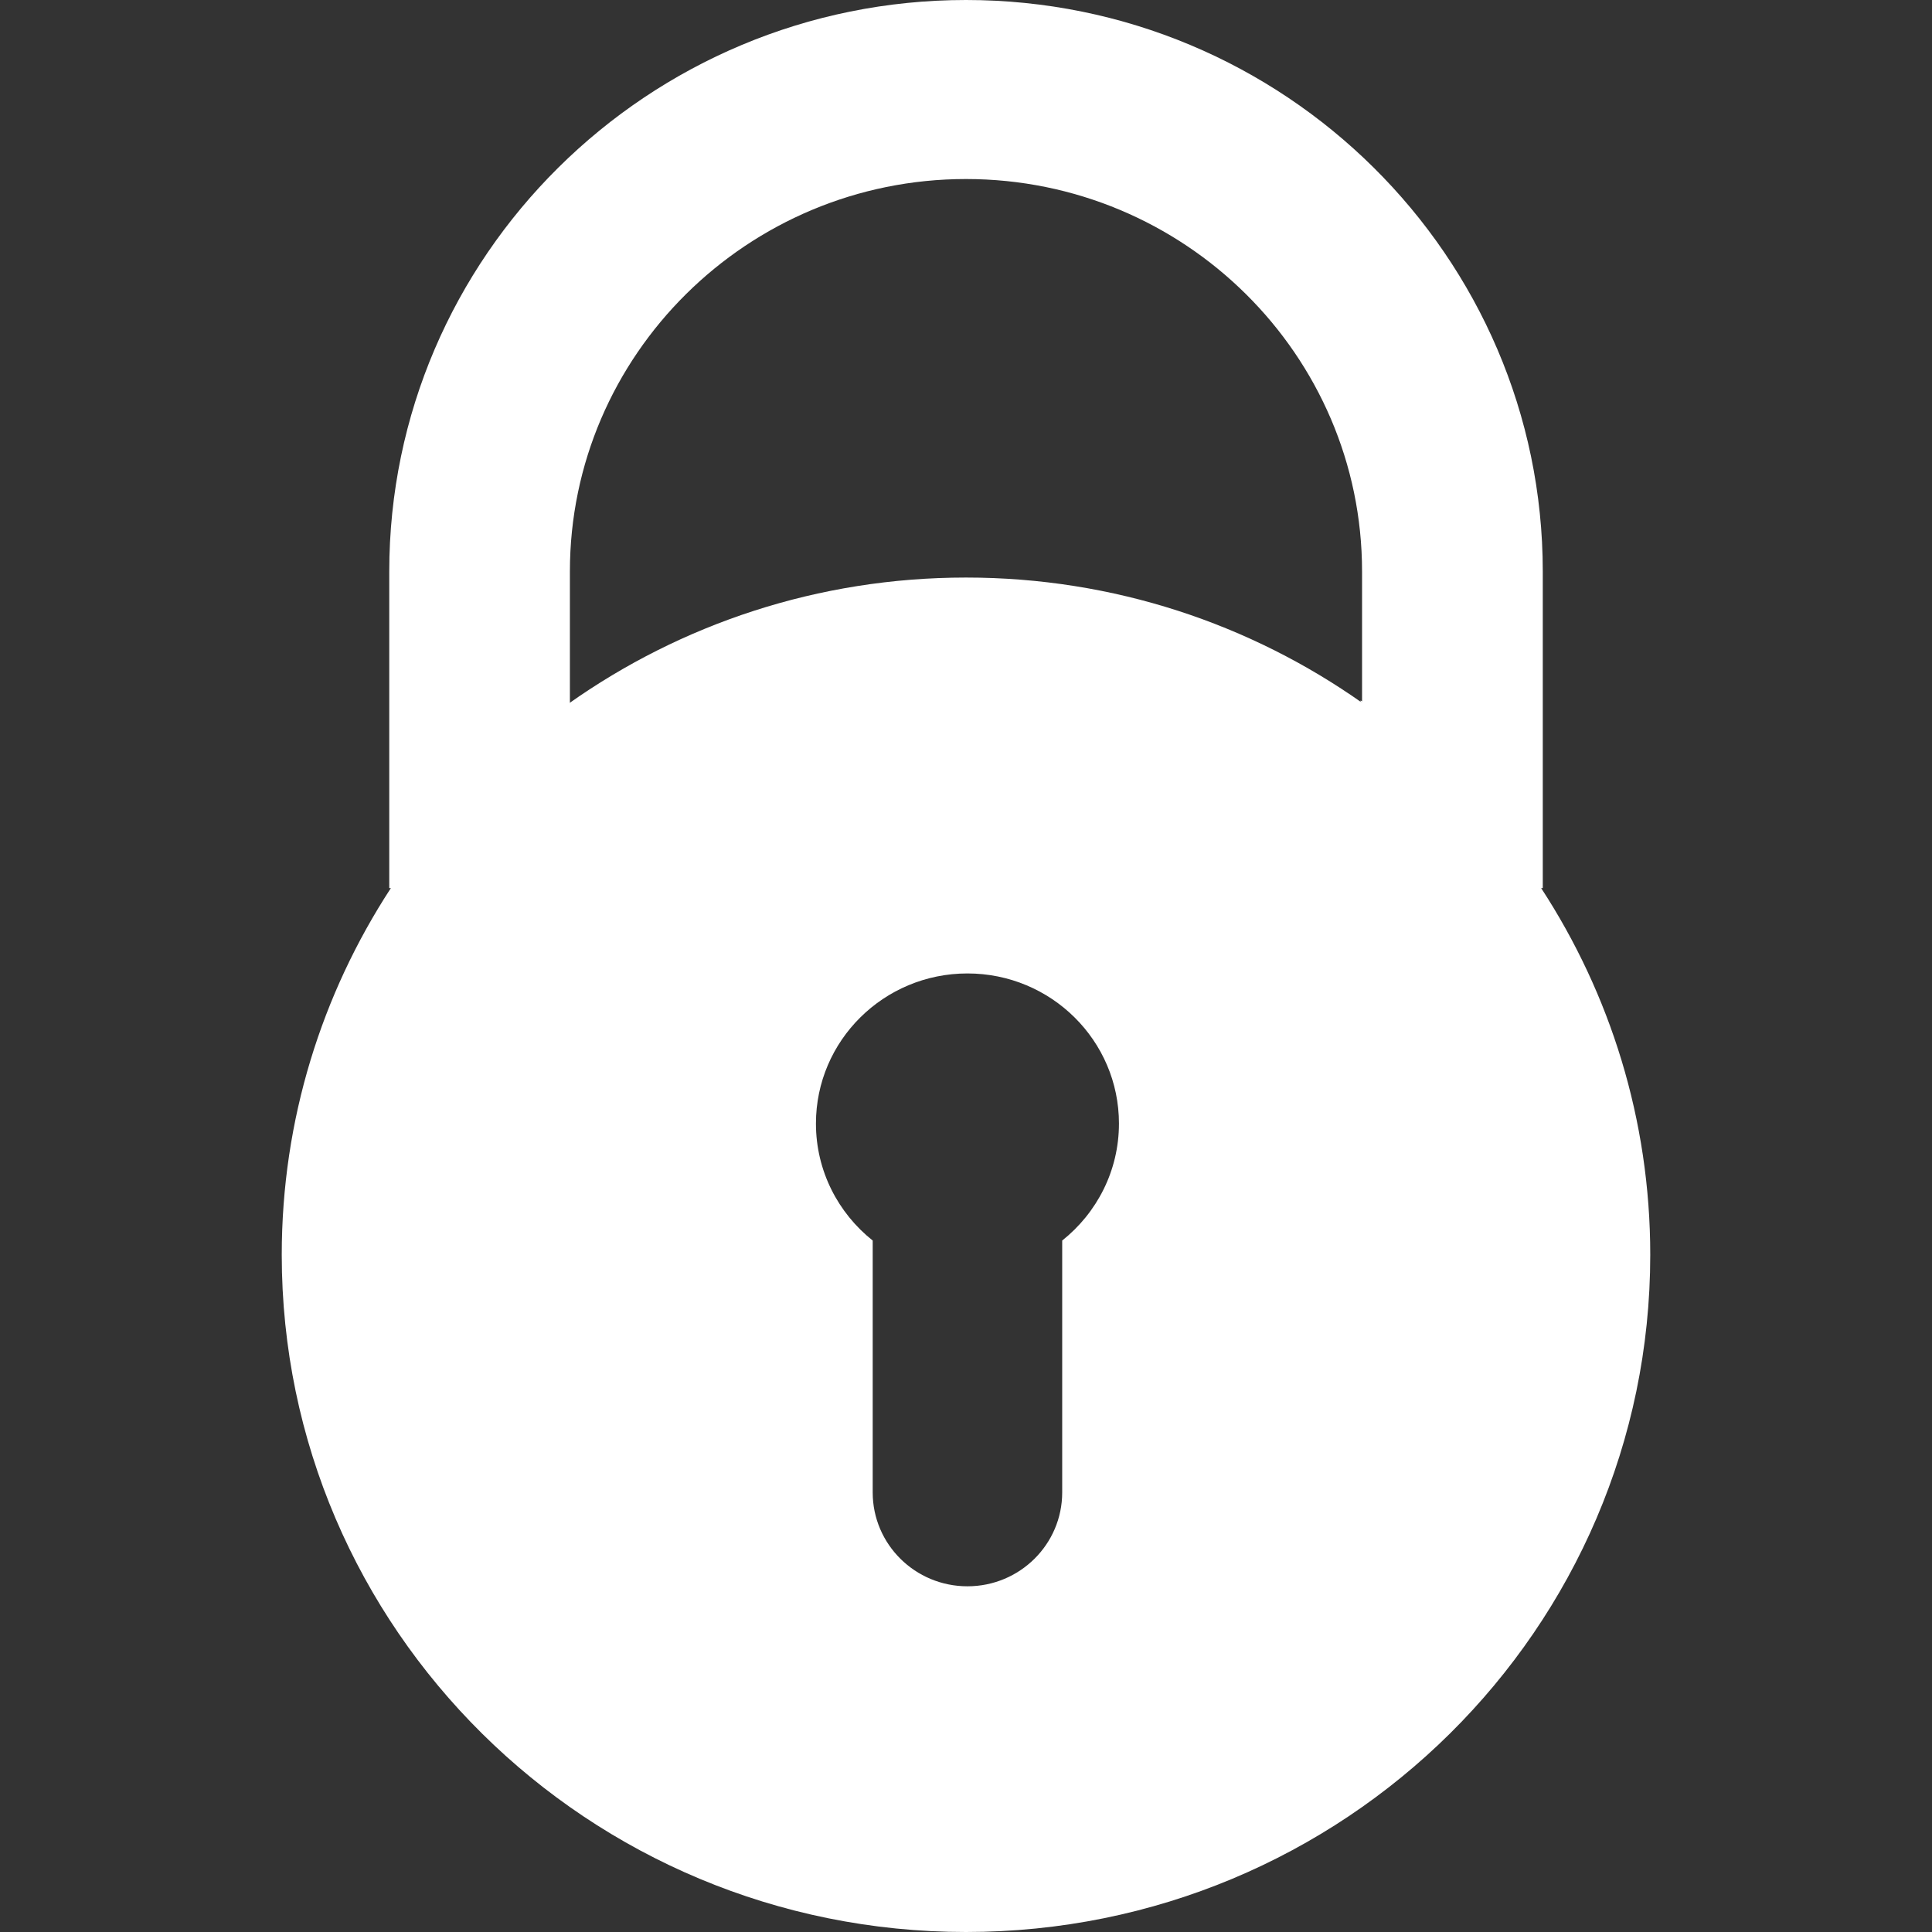 <svg xmlns="http://www.w3.org/2000/svg" width="48px" height="48px" viewBox="0 0 48 48"><rect x="0" y="0" width="48" height="48" fill="#333333" stroke="none"/><path fill="#FFFFFF" d="M38.29,22.065h0.04v-7.867C38.329,6.369,31.901,0,24,0C16.099,0,9.671,6.369,9.671,14.198v7.867h0.04 C7.998,24.691,7,27.817,7,31.175C7,40.467,14.611,48,24,48c9.389,0,17-7.533,17-16.825C41,27.817,40.002,24.691,38.29,22.065z M26.39,30.821v6.258c0,1.288-1.054,2.332-2.354,2.332s-2.354-1.044-2.354-2.332v-6.258c-0.859-0.683-1.41-1.731-1.41-2.907 c0-2.059,1.685-3.729,3.764-3.729s3.764,1.67,3.764,3.729C27.8,29.09,27.249,30.137,26.39,30.821z M24,14.349 c-3.681,0-7.086,1.162-9.869,3.13c0.01-0.007,0.019-0.014,0.028-0.021v-0.032v-3.228c0-5.376,4.415-9.75,9.841-9.75 s9.84,4.374,9.84,9.75v3.228c-0.012-0.008-0.024-0.016-0.036-0.024v0.031c0.017,0.012,0.033,0.025,0.05,0.037 C31.074,15.507,27.675,14.349,24,14.349z"/></svg>
